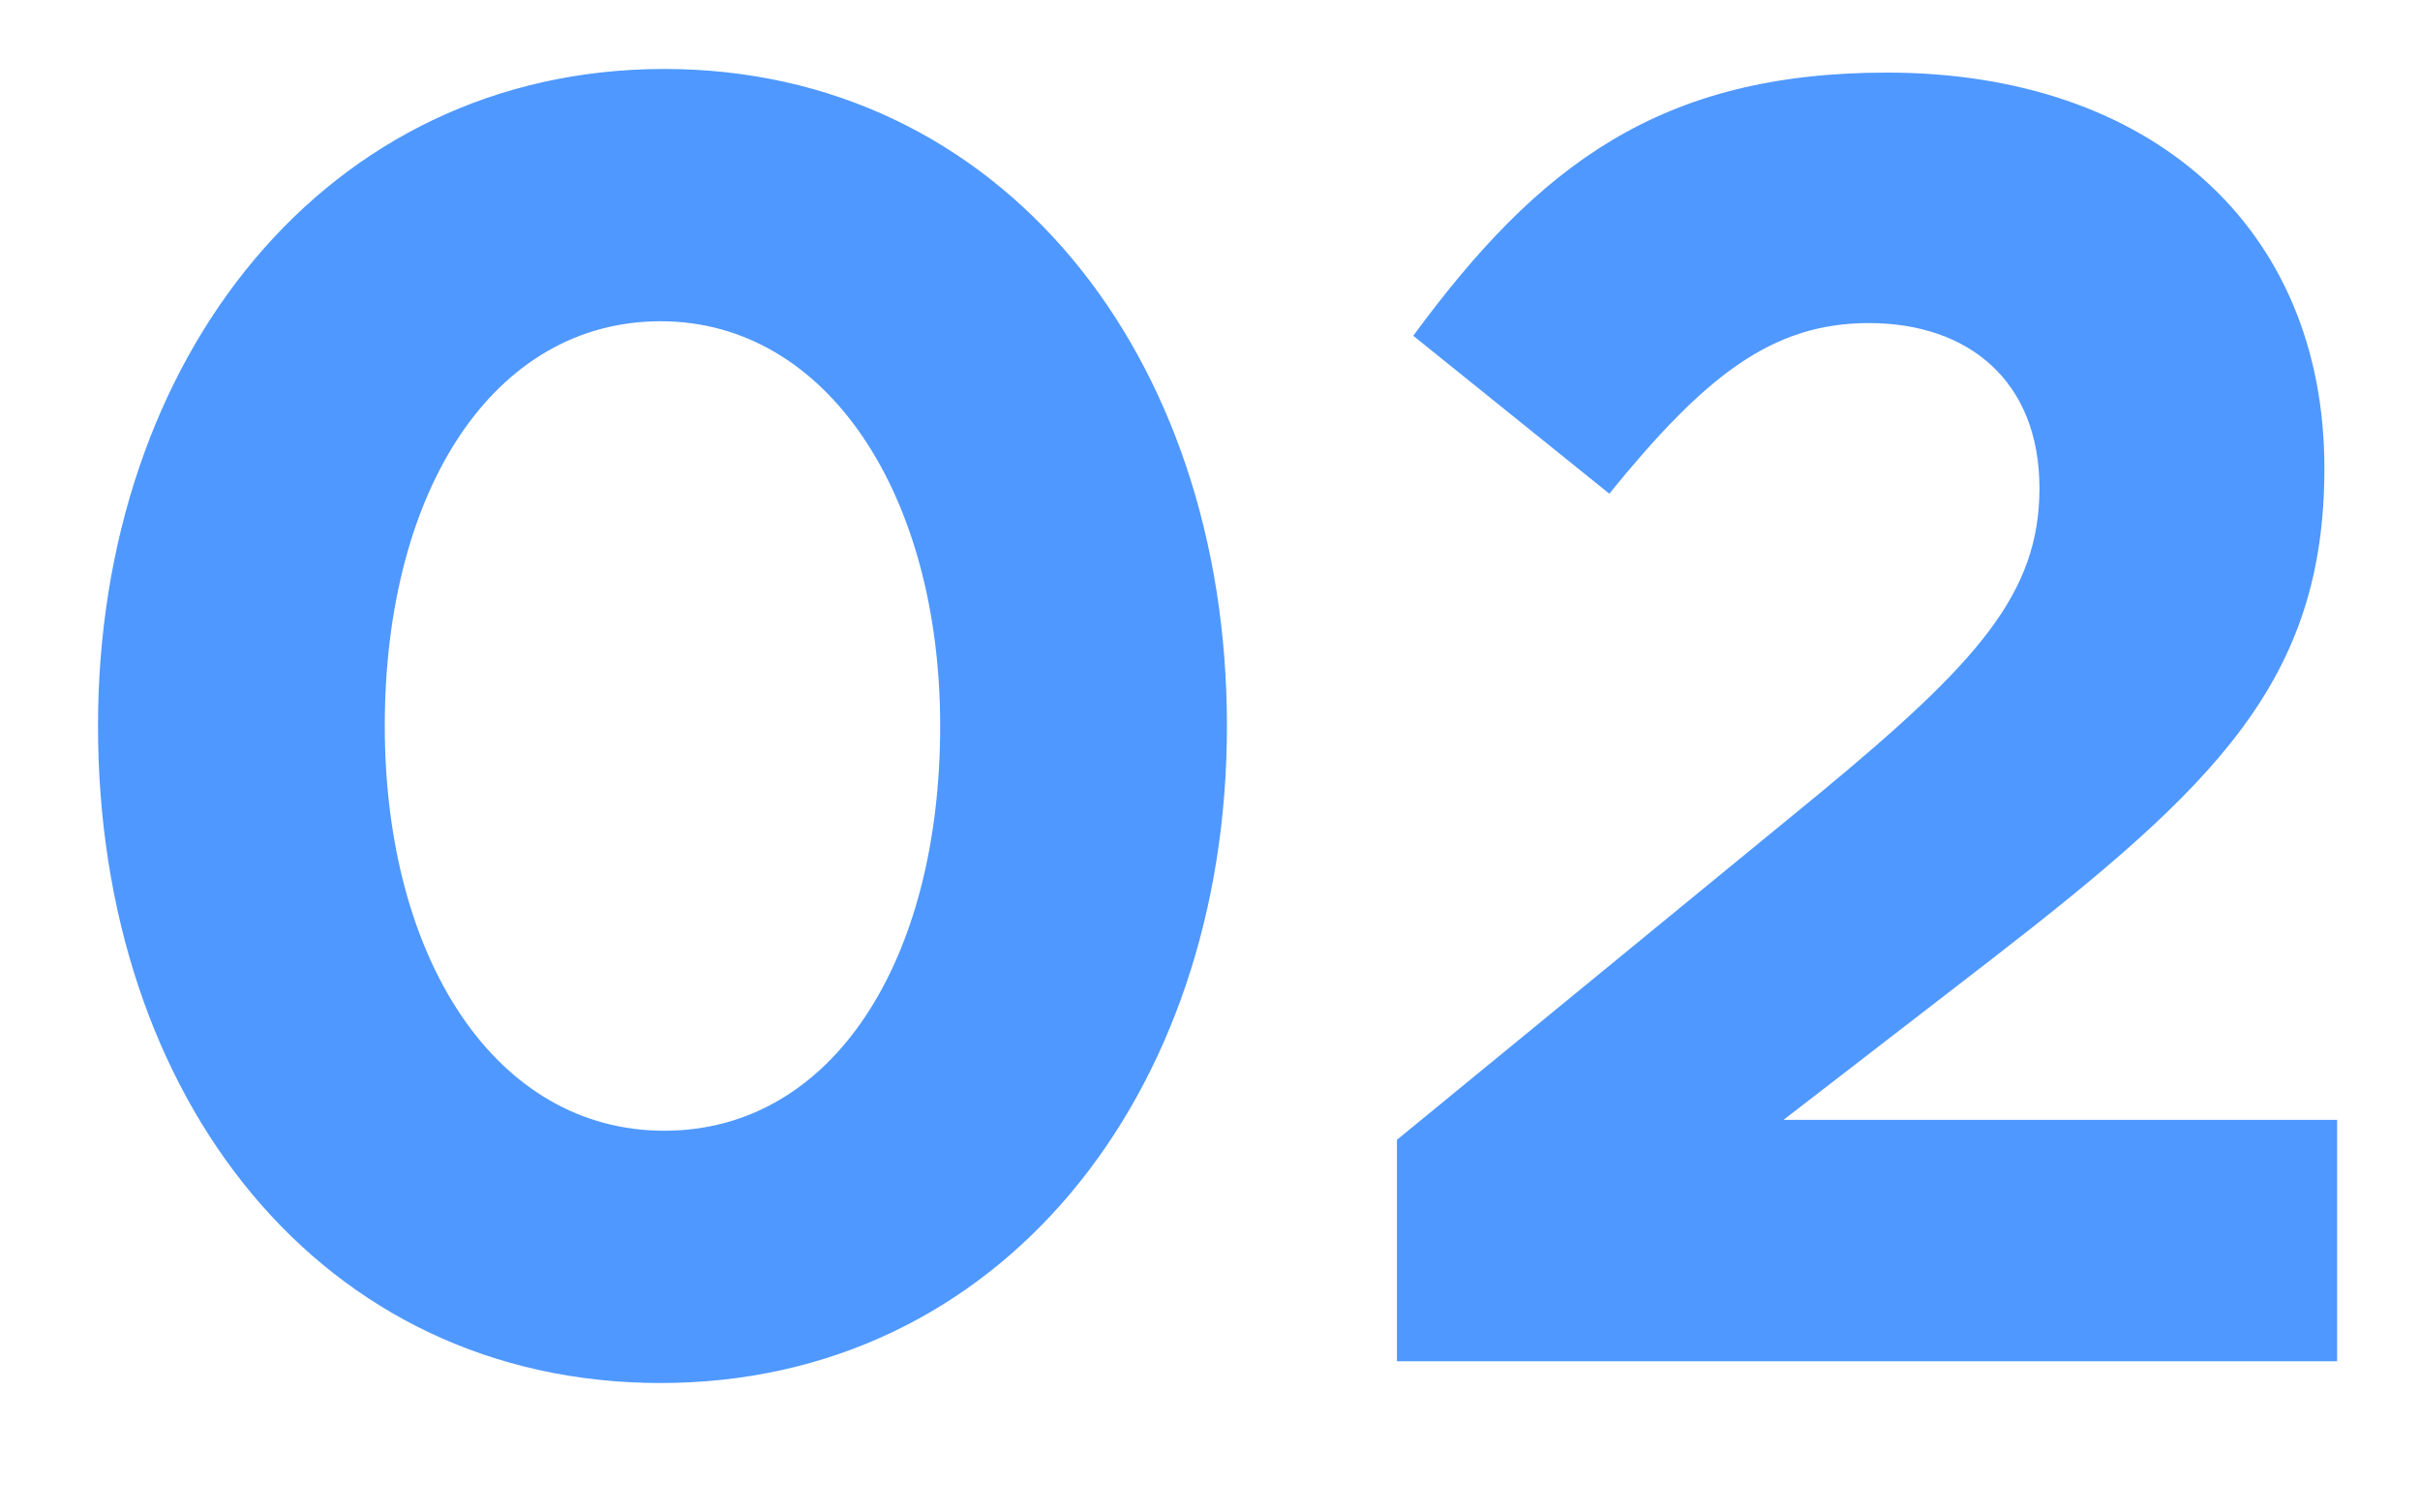 <?xml version="1.0" encoding="UTF-8"?> <svg xmlns="http://www.w3.org/2000/svg" width="16" height="10" viewBox="0 0 16 10" fill="none"> <path d="M4.368 9.144C6.612 9.144 8.112 7.236 8.112 4.8C8.112 2.34 6.612 0.456 4.392 0.456C2.16 0.456 0.648 2.364 0.648 4.8C0.648 7.26 2.124 9.144 4.368 9.144ZM4.392 7.476C3.276 7.476 2.544 6.336 2.544 4.8C2.544 3.24 3.264 2.124 4.368 2.124C5.472 2.124 6.216 3.276 6.216 4.8C6.216 6.348 5.508 7.476 4.392 7.476ZM9.236 9H15.452V7.404H11.792L13.16 6.348C14.648 5.196 15.368 4.5 15.368 3.096C15.368 1.5 14.216 0.48 12.476 0.48C10.976 0.48 10.172 1.092 9.344 2.22L10.64 3.264C11.264 2.496 11.708 2.136 12.356 2.136C13.016 2.136 13.484 2.52 13.484 3.228C13.484 3.924 13.076 4.38 12.032 5.244L9.236 7.536V9Z" fill="#4F98FF"></path> </svg> 